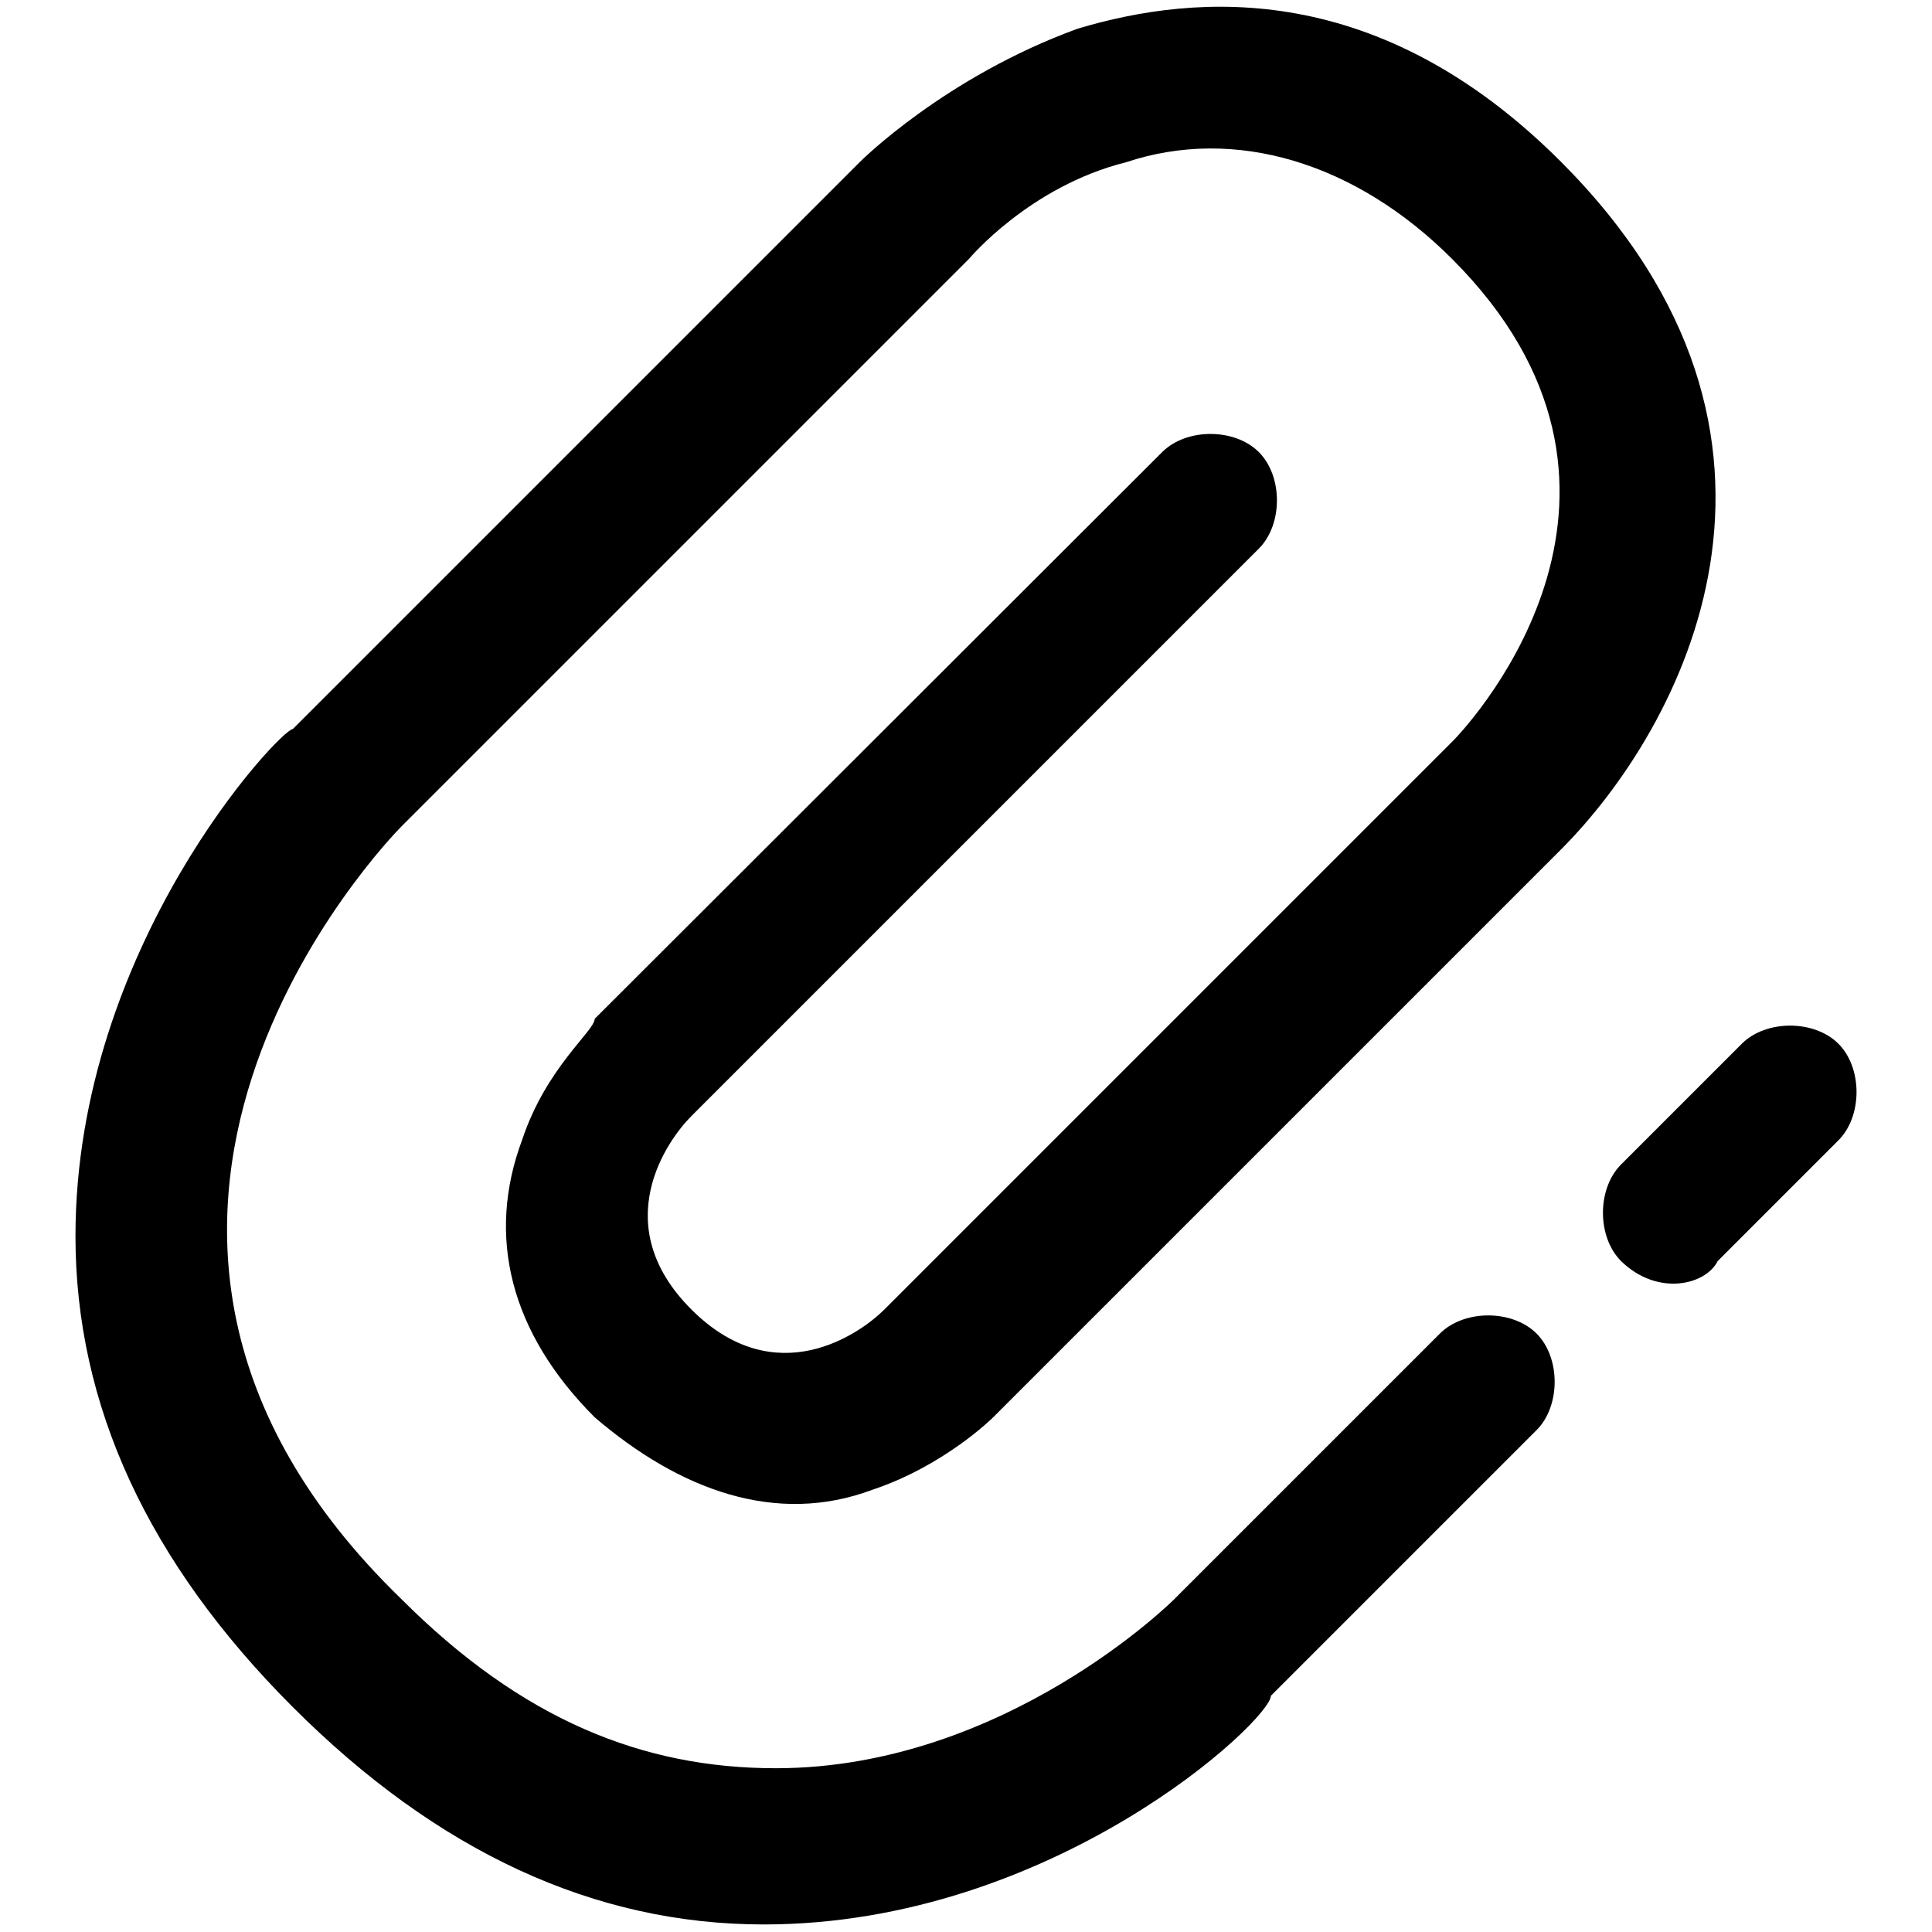 <?xml version="1.0" encoding="utf-8"?>
<!-- Svg Vector Icons : http://www.onlinewebfonts.com/icon -->
<!DOCTYPE svg PUBLIC "-//W3C//DTD SVG 1.1//EN" "http://www.w3.org/Graphics/SVG/1.1/DTD/svg11.dtd">
<svg version="1.1" xmlns="http://www.w3.org/2000/svg" xmlns:xlink="http://www.w3.org/1999/xlink" x="0px" y="0px" viewBox="0 0 256 256" enable-background="new 0 0 256 256" xml:space="preserve">
<g><g><path fill="#000000" d="M214.8,167.1c-3.2-3.2-3.2-9.6,0-12.8l16-16c3.2-3.2,9.6-3.2,12.8,0c3.2,3.2,3.2,9.6,0,12.8l-16,16C226,170.3,219.6,171.8,214.8,167.1z"/><path fill="#000000" d="M101.2,255c-22.4,0-43.2-9.6-62.4-28.8c-19.2-19.2-28.8-40-28.8-62.4c0-38.4,27.2-67.2,28.8-67.2L114,21.4c0,0,11.2-11.2,28.8-17.6c16-4.8,40-6.4,64,17.6c36.8,36.8,16,75.2,0,91.2l-75.2,75.2c0,0-6.4,6.4-16,9.6c-12.8,4.8-25.6,0-36.8-9.6c-11.2-11.2-14.4-24-9.6-36.8c3.2-9.6,9.6-14.4,9.6-16L154,59.9c3.2-3.2,9.6-3.2,12.8,0c3.2,3.2,3.2,9.6,0,12.8l-75.2,75.2c-3.2,3.2-11.2,14.4,0,25.6c11.2,11.2,22.4,3.2,25.6,0l75.2-75.2c3.2-3.2,30.4-33.6,0-64c-12.8-12.8-28.8-17.6-43.2-12.8c-12.8,3.2-20.8,12.8-20.8,12.8l-75.2,75.2c-1.6,1.6-51.2,52.8,0,102.4c16,16,32,22.4,49.6,22.4l0,0c30.4,0,52.8-22.4,52.8-22.4l35.2-35.2c3.2-3.2,9.6-3.2,12.8,0c3.2,3.2,3.2,9.6,0,12.8l-35.2,35.2C168.4,227.9,139.6,255,101.2,255L101.2,255z"/></g></g>
</svg>
